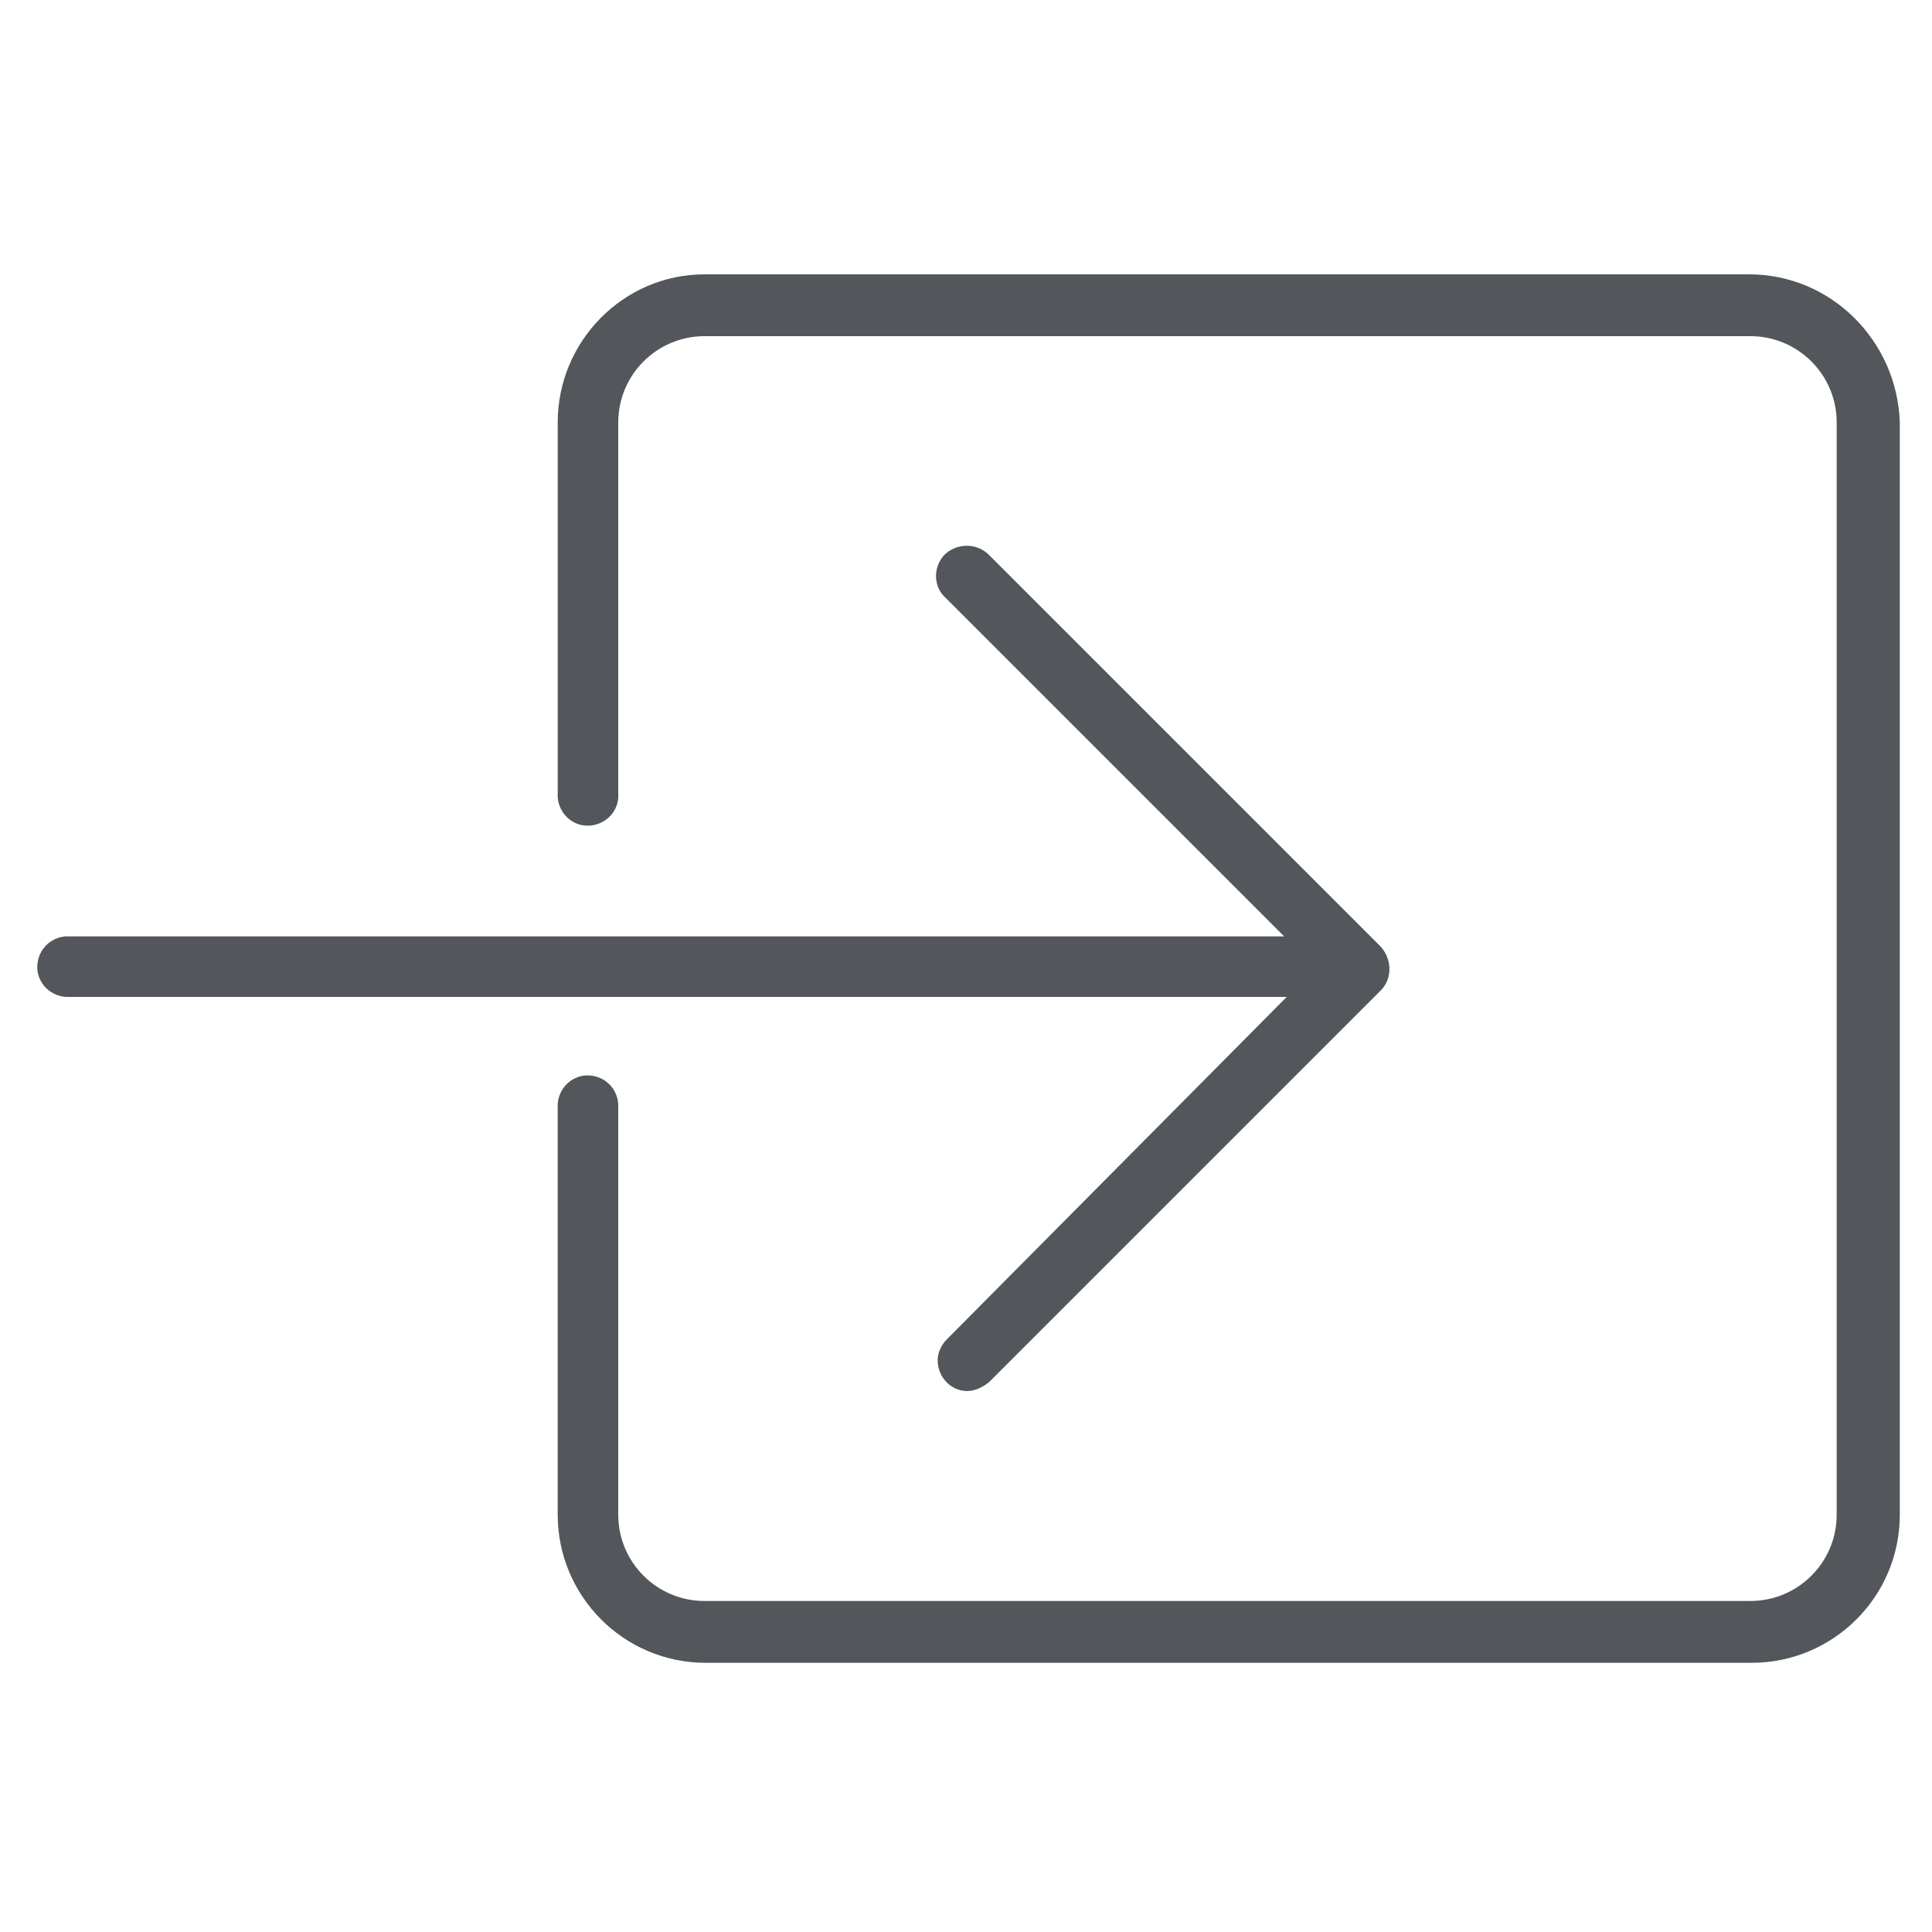 <svg version="1.1" id="Icon_Graphics" xmlns="http://www.w3.org/2000/svg" xmlns:xlink="http://www.w3.org/1999/xlink" x="0px" y="0px" viewBox="0 0 150 150" style="enable-background:new 0 0 150 150;" xml:space="preserve">
<style type="text/css">
	.st0{fill:#53565A;}
</style>
<title>Arrow Import In_GRAY</title>
<g>
	<path class="st0" d="M73.5,104c-0.4,0.4-0.7,1-0.7,1.6c0,1.3,1,2.4,2.3,2.4c0.6,0,1.2-0.3,1.7-0.7l30.4-30.4c0.9-0.9,0.9-2.4,0-3.4   L76.8,43.1c0,0-0.1-0.1-0.1-0.1c-1-0.9-2.5-0.8-3.4,0.1c-0.9,1-0.8,2.5,0.1,3.3l26.3,26.3H5.1c-1.2,0.1-2.1,1-2.2,2.2   c-0.1,1.3,0.9,2.4,2.2,2.5h94.8L73.5,104z" />
	<path class="st0" d="M135.8,21.3H54.7c-6.3,0-11.4,5.2-11.4,11.5v28.8c0,0.1,0,0.2,0,0.3c0.1,1.3,1.2,2.3,2.5,2.2s2.3-1.2,2.2-2.5   V32.8c0-3.7,3-6.7,6.7-6.7h81.2c3.7,0,6.7,3,6.7,6.7v84.8c0,3.7-3,6.7-6.7,6.7H54.7c-3.7,0-6.7-3-6.7-6.7V85.7   c-0.1-1.2-1-2.1-2.2-2.2c-1.3-0.1-2.4,0.9-2.5,2.2v31.9c0,6.3,5.1,11.5,11.5,11.5h81.2c6.3,0,11.5-5.1,11.5-11.5V32.8   C147.3,26.5,142.2,21.3,135.8,21.3z" />
</g>
</svg>